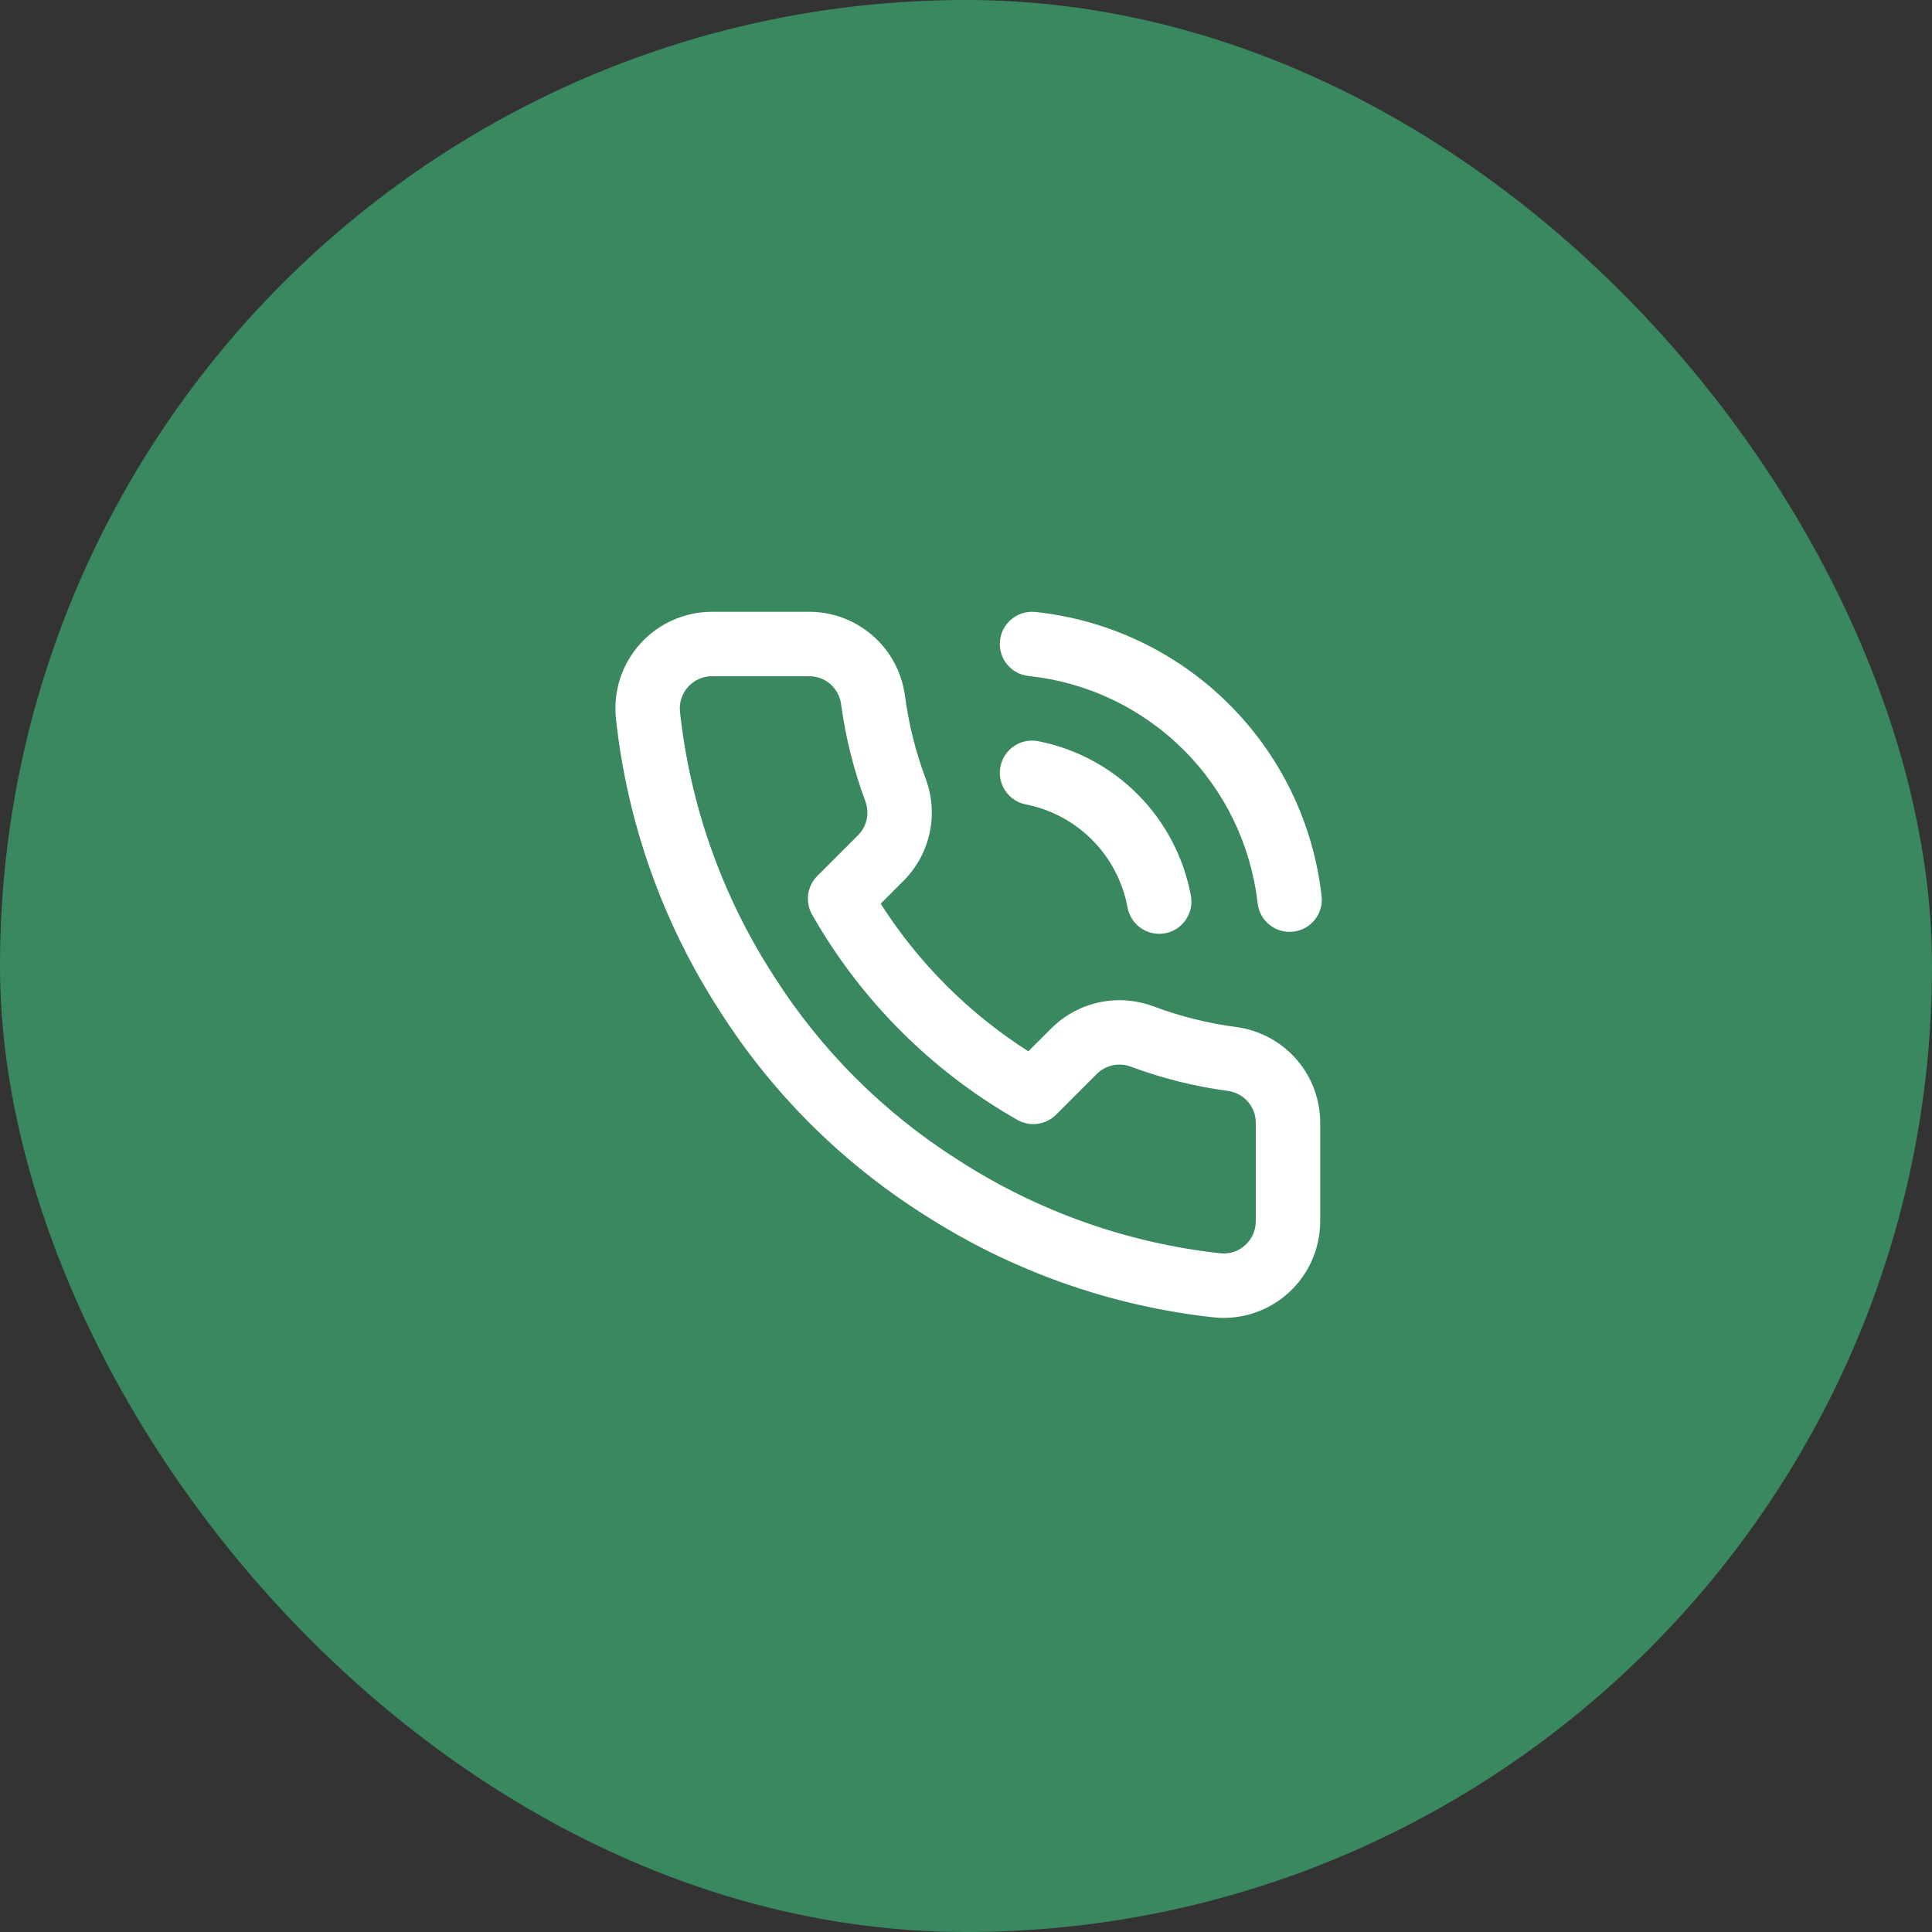 <?xml version="1.0" encoding="UTF-8"?> <svg xmlns="http://www.w3.org/2000/svg" width="50" height="50" viewBox="0 0 50 50" fill="none"><rect x="0" y="0" width="50" height="50" fill="#333333" stroke="none"/><rect width="50" height="50" rx="25" fill="#3A885F"></rect><g clip-path="url(#clip0_210_407)"><path fill-rule="evenodd" clip-rule="evenodd" d="M21.485 17.701C21.331 17.57 21.135 17.498 20.933 17.5C20.93 17.5 20.928 17.5 20.925 17.5H18.425C18.31 17.5 18.195 17.524 18.09 17.571C17.984 17.618 17.889 17.686 17.811 17.771C17.733 17.857 17.674 17.958 17.637 18.067C17.6 18.175 17.587 18.289 17.596 18.403C17.857 20.846 18.689 23.193 20.024 25.255C20.026 25.257 20.027 25.259 20.028 25.261C21.242 27.172 22.862 28.791 24.772 30.005C24.773 30.006 24.774 30.007 24.776 30.008L24.778 30.009C26.831 31.34 29.166 32.172 31.598 32.437C31.711 32.447 31.826 32.433 31.934 32.396C32.044 32.359 32.145 32.299 32.23 32.221C32.316 32.142 32.384 32.047 32.43 31.941C32.477 31.834 32.5 31.719 32.5 31.603C32.5 31.602 32.5 31.601 32.5 31.6V29.1C32.5 29.093 32.5 29.086 32.5 29.079C32.505 28.875 32.435 28.676 32.303 28.52C32.171 28.365 31.988 28.263 31.787 28.234C30.926 28.12 30.081 27.909 29.267 27.606L29.265 27.605C29.116 27.549 28.954 27.537 28.798 27.57C28.643 27.603 28.5 27.68 28.387 27.791C28.387 27.792 28.386 27.792 28.386 27.793L27.331 28.848C27.066 29.113 26.656 29.168 26.33 28.983C24.113 27.722 22.278 25.887 21.017 23.67C20.832 23.344 20.887 22.934 21.152 22.669L22.209 21.613C22.32 21.5 22.397 21.357 22.43 21.202C22.463 21.046 22.451 20.884 22.395 20.735L22.394 20.733C22.091 19.919 21.88 19.074 21.766 18.213C21.737 18.015 21.637 17.833 21.485 17.701ZM20.921 15.833C21.526 15.829 22.113 16.043 22.571 16.438C23.031 16.833 23.332 17.383 23.417 17.983C23.417 17.986 23.418 17.988 23.418 17.991C23.515 18.729 23.695 19.453 23.955 20.15C24.123 20.597 24.16 21.082 24.06 21.549C23.96 22.017 23.729 22.446 23.392 22.786C23.391 22.787 23.39 22.788 23.389 22.789L22.792 23.387C23.771 24.924 25.076 26.228 26.613 27.208L27.211 26.611C27.212 26.61 27.213 26.608 27.214 26.608C27.554 26.271 27.983 26.04 28.45 25.94C28.918 25.84 29.403 25.877 29.851 26.045C30.547 26.305 31.271 26.485 32.009 26.582C32.011 26.582 32.014 26.583 32.016 26.583C32.624 26.669 33.178 26.975 33.575 27.442C33.968 27.907 34.179 28.5 34.167 29.109V31.599C34.168 31.946 34.096 32.29 33.957 32.608C33.818 32.927 33.613 33.214 33.357 33.449C33.1 33.684 32.797 33.864 32.468 33.975C32.138 34.087 31.788 34.128 31.442 34.097C31.437 34.096 31.432 34.096 31.427 34.095C28.734 33.803 26.148 32.883 23.875 31.41C21.761 30.065 19.968 28.273 18.624 26.158C17.145 23.875 16.225 21.276 15.938 18.571C15.938 18.567 15.937 18.563 15.937 18.558C15.905 18.213 15.947 17.864 16.057 17.535C16.168 17.206 16.346 16.904 16.58 16.648C16.814 16.392 17.099 16.187 17.416 16.047C17.734 15.906 18.077 15.834 18.424 15.833L20.921 15.833Z" fill="white"></path><path fill-rule="evenodd" clip-rule="evenodd" d="M25.88 16.579C25.928 16.122 26.338 15.79 26.796 15.838C28.683 16.037 30.446 16.874 31.793 18.211C33.14 19.547 33.99 21.304 34.203 23.19C34.255 23.647 33.926 24.06 33.469 24.111C33.011 24.163 32.599 23.834 32.547 23.377C32.377 21.868 31.696 20.463 30.619 19.394C29.541 18.324 28.131 17.654 26.621 17.495C26.163 17.447 25.831 17.037 25.88 16.579Z" fill="white"></path><path fill-rule="evenodd" clip-rule="evenodd" d="M25.891 19.839C25.98 19.387 26.418 19.093 26.869 19.182C27.853 19.376 28.756 19.861 29.46 20.575C30.164 21.288 30.638 22.197 30.82 23.182C30.903 23.635 30.604 24.07 30.151 24.153C29.698 24.236 29.264 23.937 29.18 23.484C29.059 22.827 28.744 22.221 28.274 21.746C27.804 21.27 27.203 20.947 26.547 20.818C26.096 20.729 25.802 20.29 25.891 19.839Z" fill="white"></path></g><defs><clipPath id="clip0_210_407"><rect width="20" height="20" fill="white" transform="translate(15 15)"></rect></clipPath></defs></svg> 